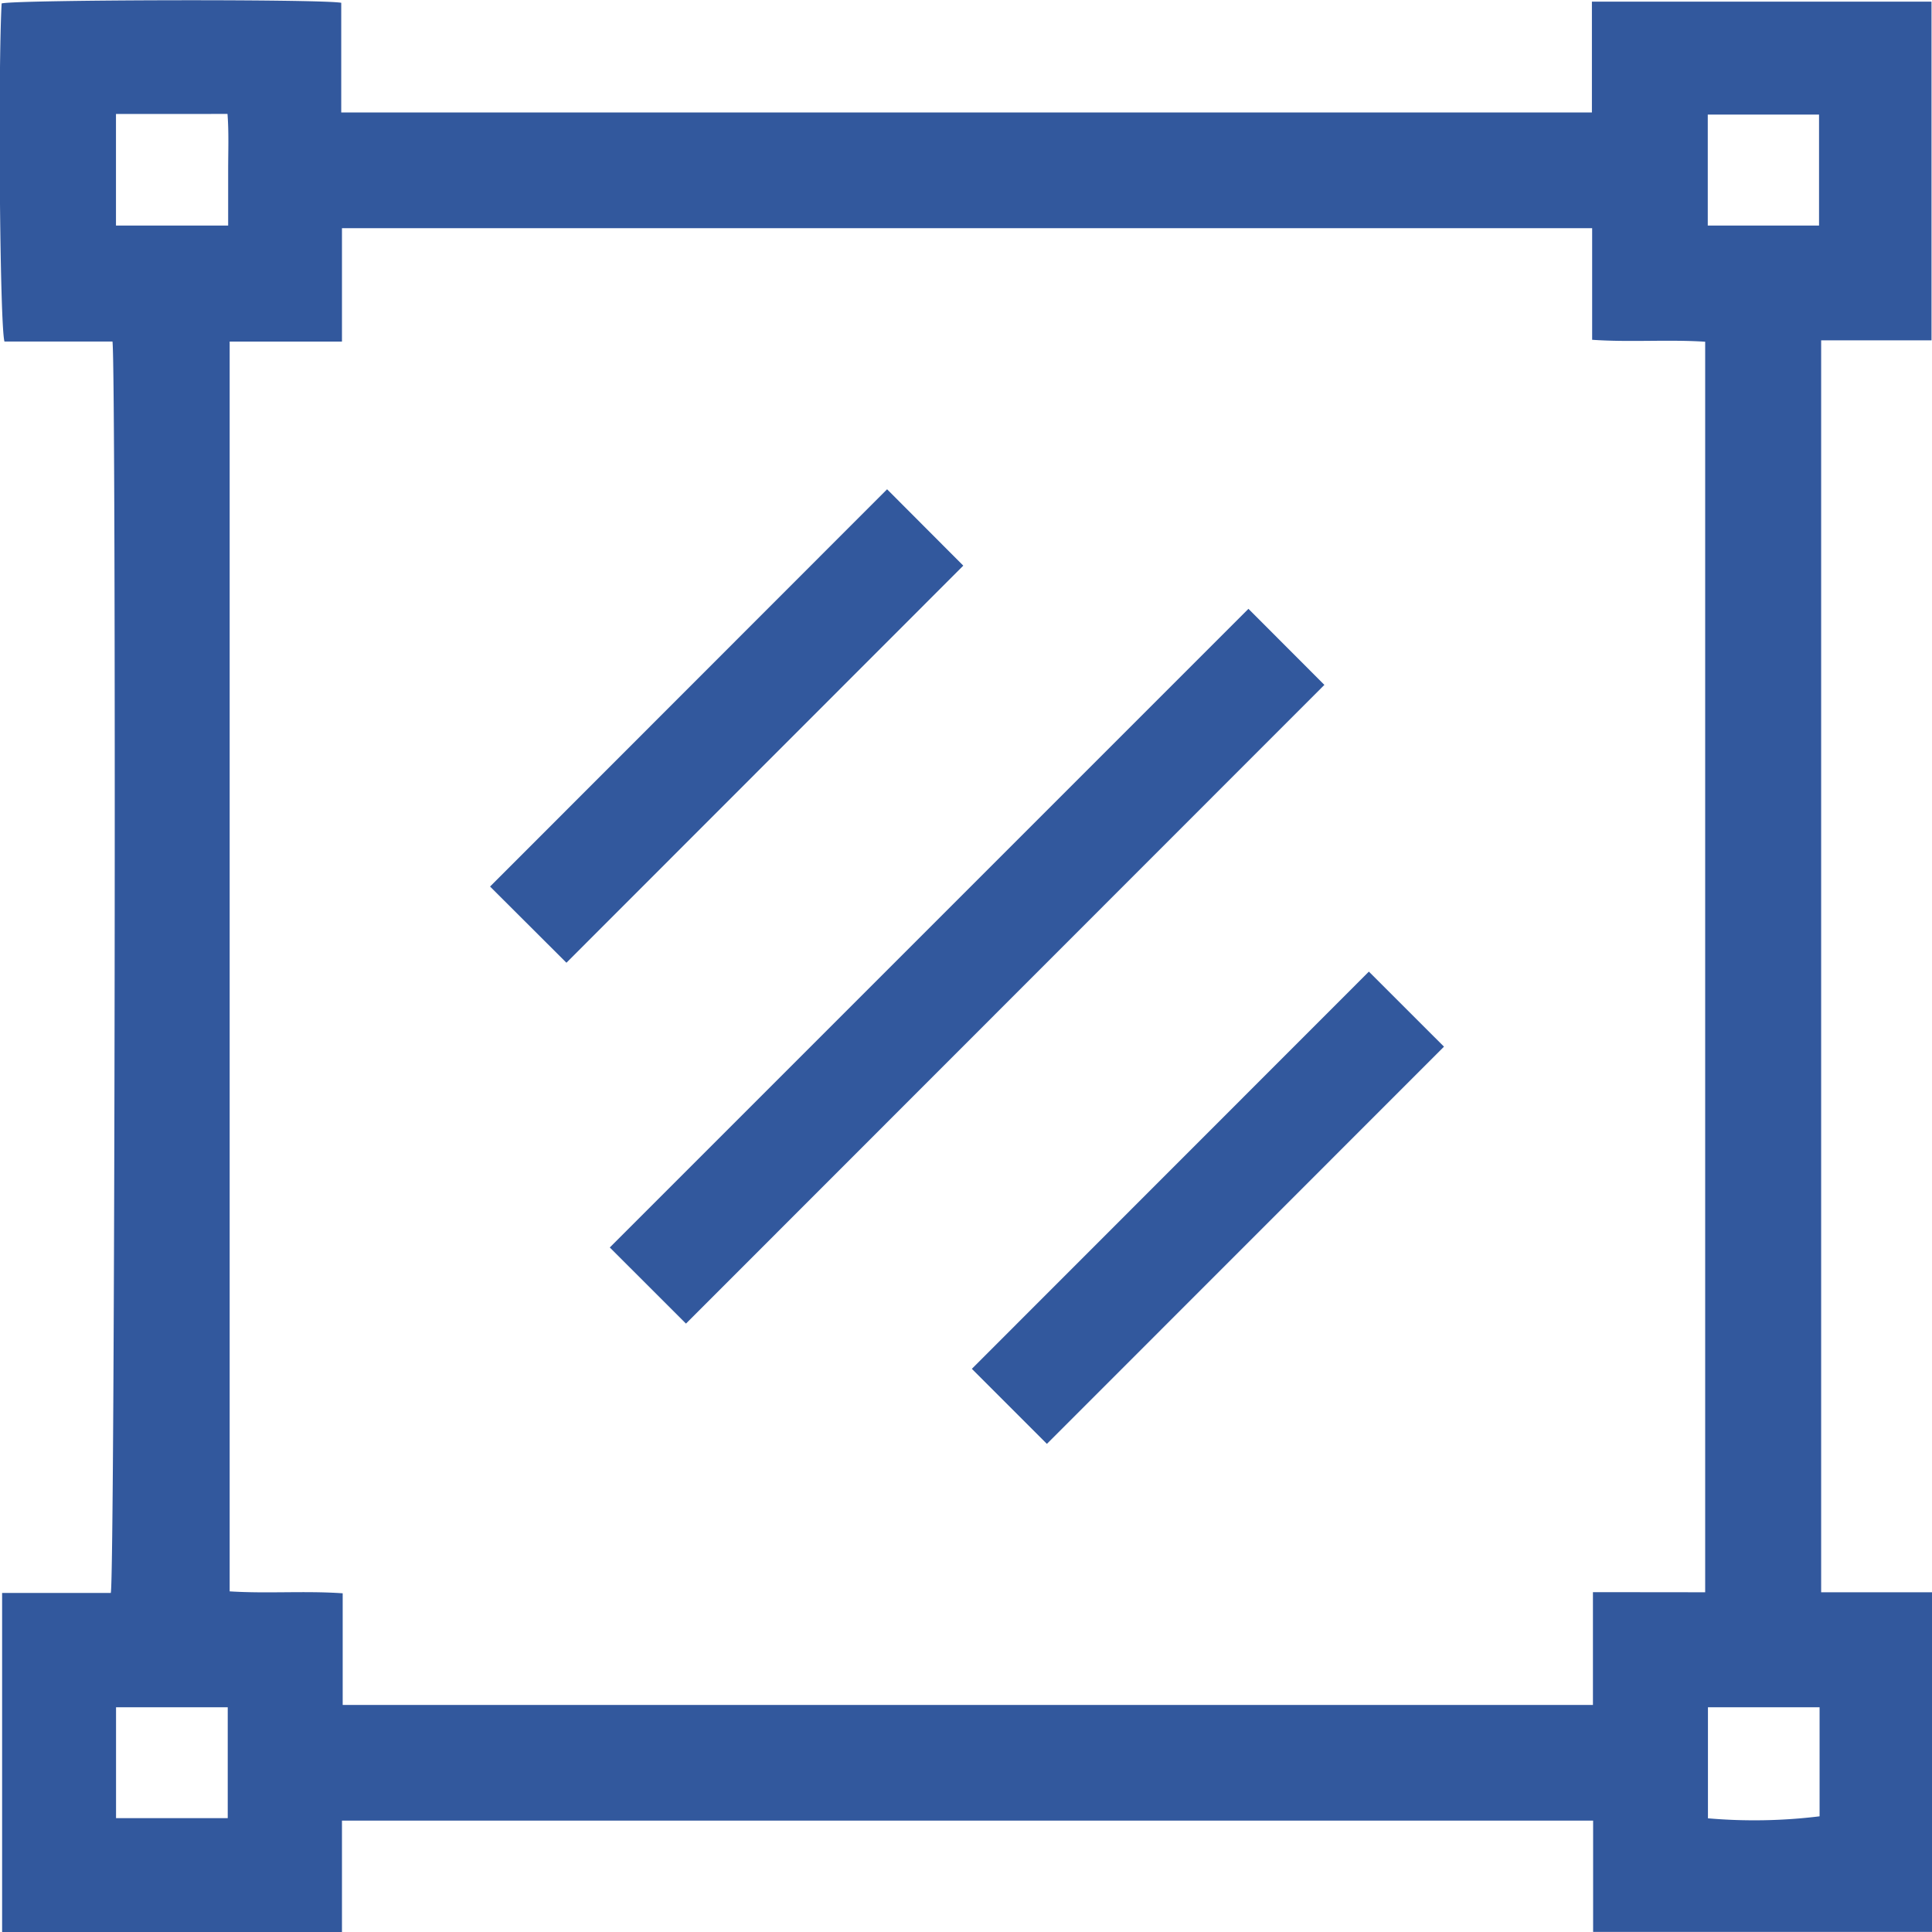 <?xml version="1.0" encoding="UTF-8"?>
<svg xmlns="http://www.w3.org/2000/svg" width="32" height="32" viewBox="0 0 32 32">
  <g data-name="Group 2909">
    <path data-name="Path 12616" d="M666.8 290.846h1.838v5.625h-5.615v-1.843H642.3v1.845h-5.629v-5.616h1.8c.069-.244.092-20.245.028-20.727h-1.789c-.078-.267-.108-4.472-.047-5.6.218-.062 5.252-.075 5.625-.011v1.817h20.715V264.5h5.625v5.61H666.8zm-1.921 0v-20.713c-.628-.04-1.238.012-1.872-.032v-1.849H642.3v1.879h-1.86v20.7c.628.04 1.238-.012 1.872.032v1.849h20.708v-1.868zm-26.322-24.485v1.848h1.858v-.927c0-.301.013-.615-.011-.922zm28.208.01h-1.843v1.838h1.843zm-26.357 26.38h-1.85v1.836h1.85zm26.366 0h-1.849v1.839a8.873 8.873 0 0 0 1.849-.033z" transform="translate(-636.636 -264.473)" style="fill:#32589d"></path>
    <path data-name="Path 12617" d="m729.158 346.36-10.574 10.579-1.262-1.261L727.9 345.1z" transform="translate(-707.222 -335.016)" style="fill:#32589d"></path>
    <path data-name="Path 12618" d="m701.476 335.856 6.576-6.58 1.262 1.265-6.573 6.577z" transform="translate(-693.359 -321.172)" style="fill:#32589d"></path>
    <path data-name="Path 12619" d="m766.5 400.981-1.243-1.243 6.576-6.579 1.244 1.243z" transform="translate(-749.16 -377.066)" style="fill:#32589d"></path>
  </g>
</svg>
